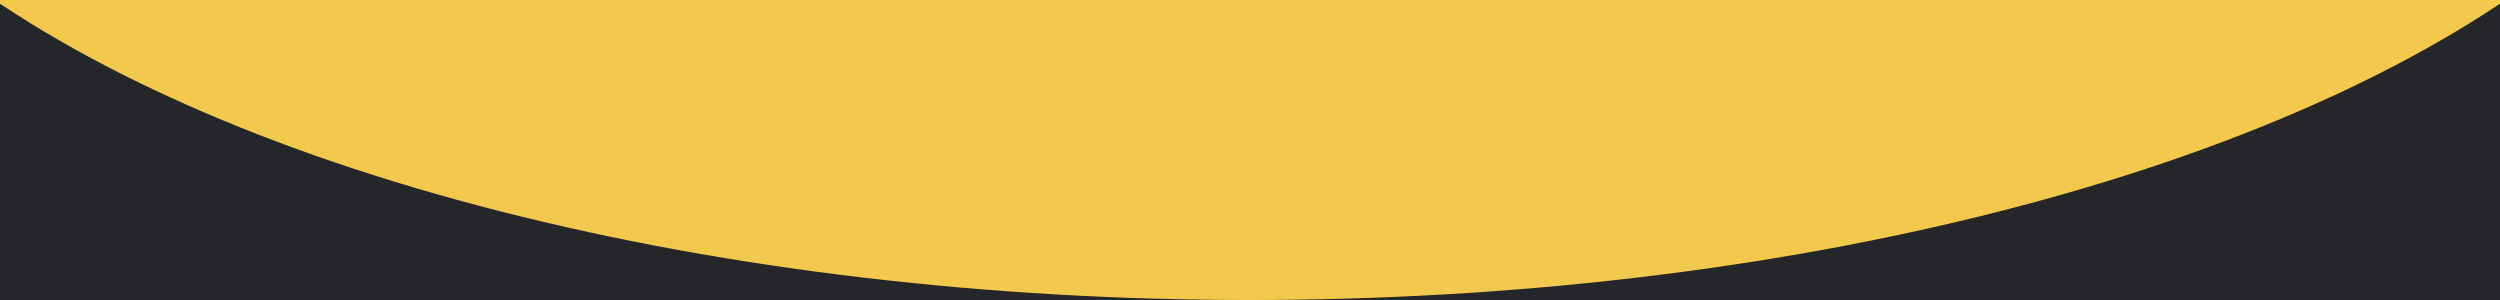 <?xml version="1.0" encoding="utf-8"?>
<!-- Generator: Adobe Illustrator 24.2.1, SVG Export Plug-In . SVG Version: 6.00 Build 0)  -->
<svg version="1.1" id="Layer_1" xmlns="http://www.w3.org/2000/svg" xmlns:xlink="http://www.w3.org/1999/xlink" x="0px" y="0px"
	 viewBox="0 0 1000 120" style="enable-background:new 0 0 1000 120;" xml:space="preserve">
<style type="text/css">
	.st0{fill:#25262A;}
	.st1{fill:#F2C94C;}
</style>
<g>
	<rect class="st0" width="1000" height="120"/>
</g>
<ellipse class="st1" cx="500" cy="-145" rx="600" ry="265"/>
</svg>
